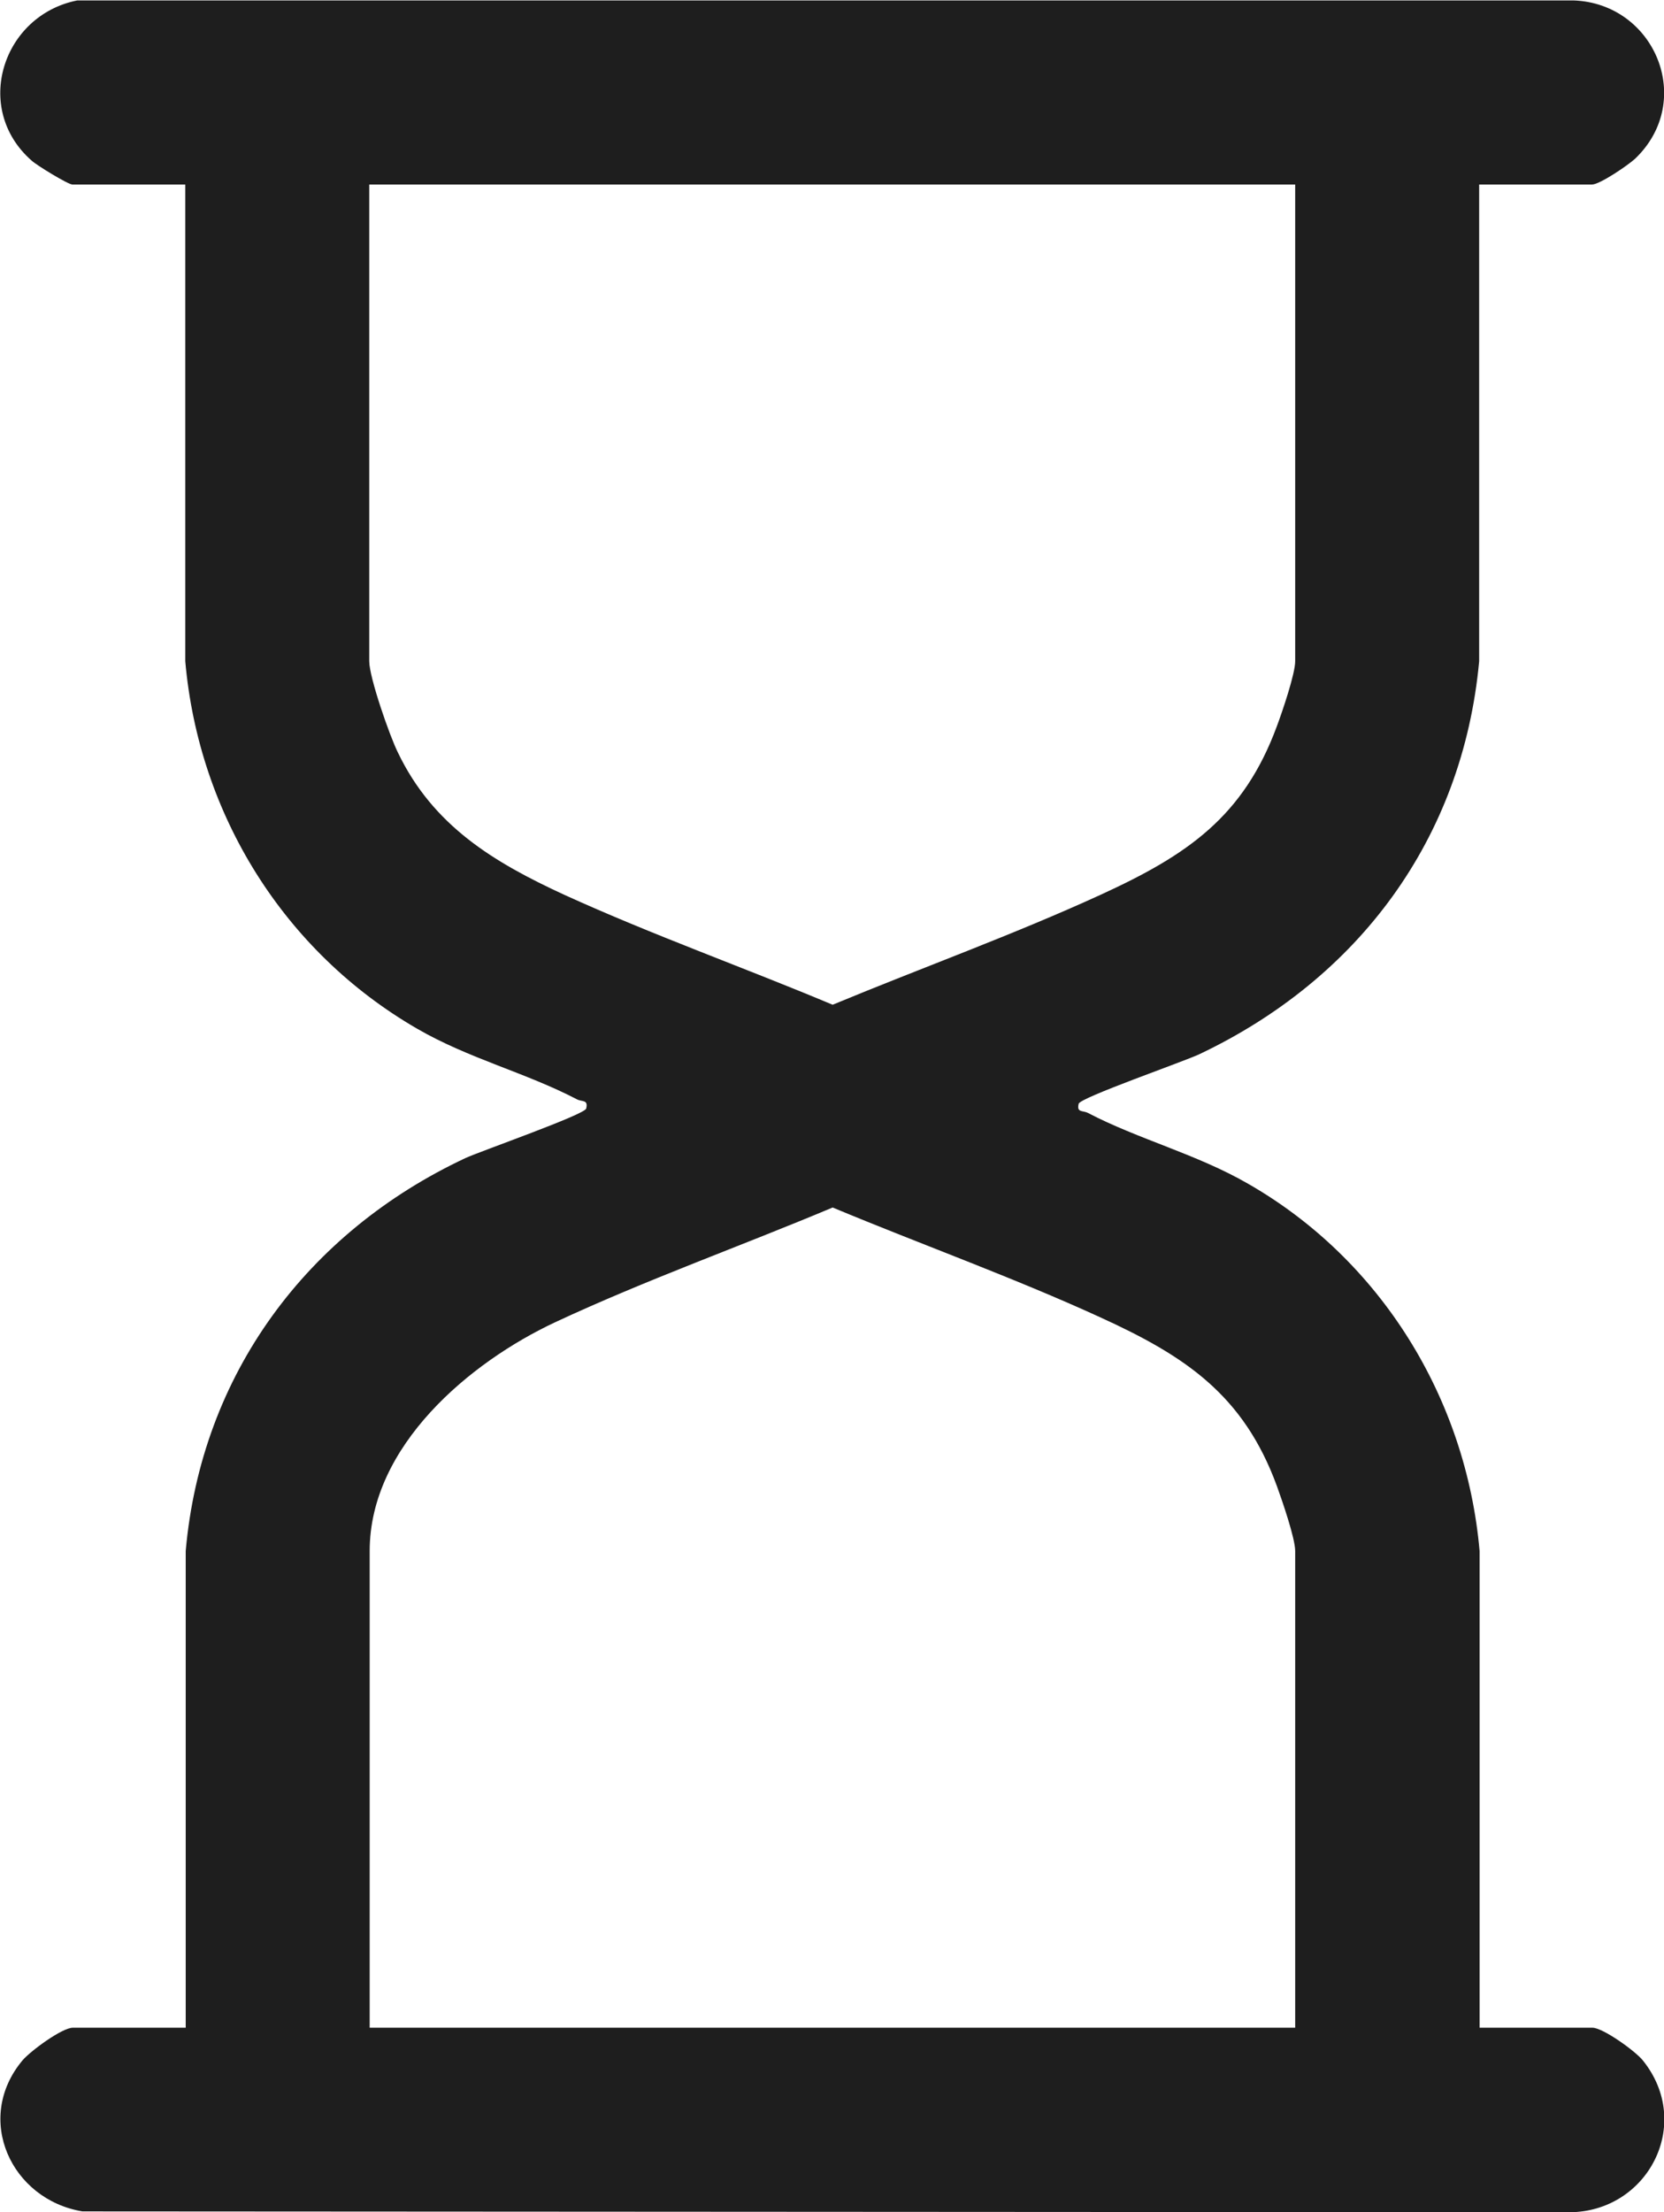 <svg xmlns="http://www.w3.org/2000/svg" id="Capa_2" data-name="Capa 2" viewBox="0 0 38.35 50.95"><defs><style>      .cls-1 {        fill: #1e1e1e;      }    </style></defs><g id="Capa_2-2" data-name="Capa 2"><path class="cls-1" d="M34.09,4.25v10.98c-.38,4.09-2.78,7.31-6.45,9.05-.36.17-2.75,1-2.78,1.14-.05.21.09.15.21.21,1.17.61,2.51.95,3.69,1.63,3.06,1.75,5.03,4.94,5.34,8.46v10.98h2.6c.24,0,.98.53,1.16.75,1.18,1.46.12,3.49-1.69,3.5l-34.27-.02c-1.64-.27-2.51-2.13-1.38-3.48.19-.22.91-.75,1.16-.75h2.6v-10.98c.36-4.07,2.8-7.34,6.45-9.05.35-.16,2.75-1,2.78-1.14.05-.21-.09-.15-.21-.21-1.19-.62-2.5-.94-3.69-1.63-3.06-1.77-5.03-4.93-5.34-8.46V4.25H1.67c-.1,0-.82-.44-.94-.55C-.64,2.5.06.35,1.78.01h34.49c1.86.07,2.81,2.3,1.42,3.64-.16.15-.82.6-1,.6h-2.6ZM29.85,4.25H8.51v10.98c0,.37.47,1.72.66,2.1.81,1.69,2.21,2.53,3.84,3.28,2.02.92,4.13,1.67,6.18,2.53,2.05-.85,4.16-1.61,6.17-2.53s3.3-1.8,4.07-3.89c.12-.32.42-1.2.42-1.49V4.25ZM29.85,46.7v-10.98c0-.29-.3-1.16-.42-1.49-.77-2.11-2.12-3-4.07-3.89-2.01-.92-4.13-1.68-6.17-2.53-2.12.89-4.31,1.67-6.39,2.64-1.97.92-4.28,2.85-4.28,5.27v10.98h21.33Z"></path></g></svg>